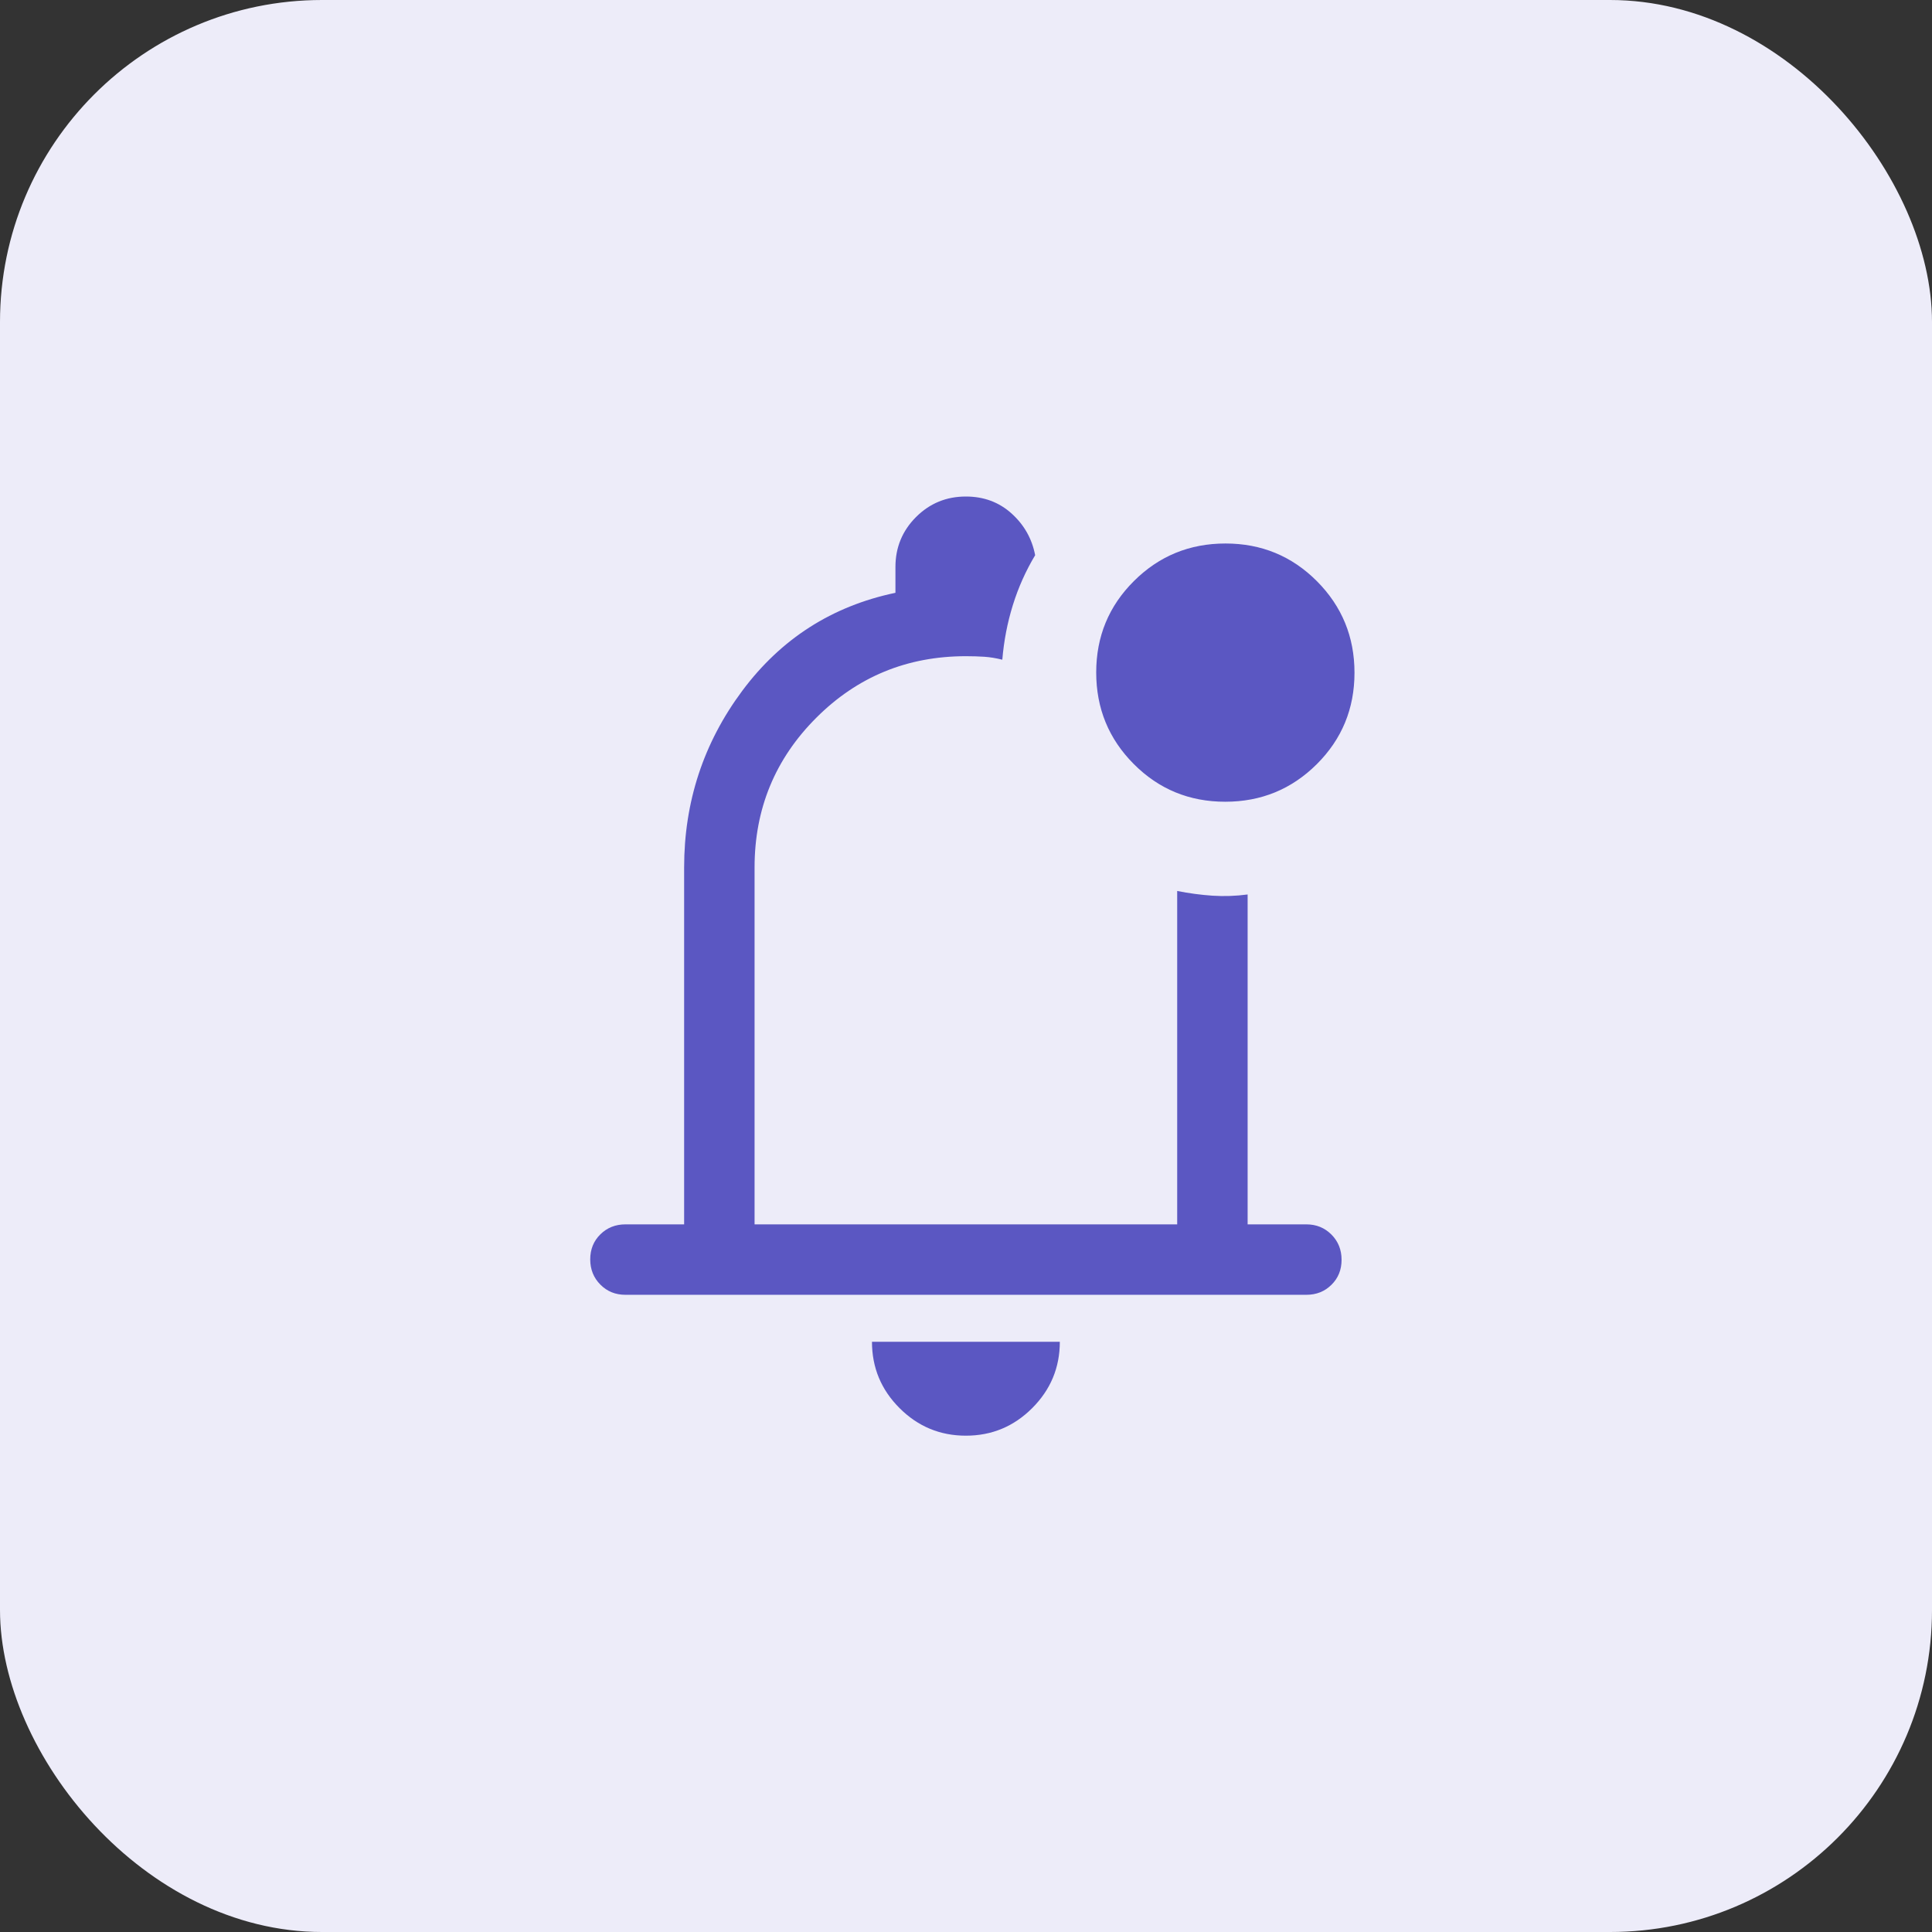 <svg width="48" height="48" viewBox="0 0 48 48" fill="none" xmlns="http://www.w3.org/2000/svg">
<rect x="0" y="0" width="48" height="48" fill="#333333" stroke="none"/>
<rect width="48" height="48" rx="8" fill="#EDECF9"/>
<mask id="mask0_8530_88255" style="mask-type:alpha" maskUnits="userSpaceOnUse" x="10" y="10" width="28" height="28">
<rect x="10" y="10" width="28" height="28" fill="#D9D9D9"/>
</mask>
<g mask="url(#mask0_8530_88255)">
<path d="M23.997 35.669C23.356 35.669 22.806 35.441 22.349 34.984C21.892 34.527 21.664 33.978 21.664 33.336H26.331C26.331 33.978 26.102 34.527 25.645 34.984C25.188 35.441 24.639 35.669 23.997 35.669ZM15.539 32.169C15.291 32.169 15.083 32.085 14.916 31.916C14.748 31.747 14.664 31.538 14.664 31.289C14.664 31.04 14.748 30.832 14.916 30.667C15.083 30.502 15.291 30.419 15.539 30.419H16.997V21.553C16.997 19.919 17.479 18.456 18.441 17.163C19.404 15.87 20.672 15.058 22.247 14.728V14.086C22.247 13.6 22.418 13.187 22.758 12.846C23.098 12.506 23.511 12.336 23.997 12.336C24.443 12.336 24.822 12.477 25.134 12.759C25.446 13.041 25.64 13.386 25.718 13.794C25.485 14.183 25.3 14.596 25.164 15.034C25.028 15.471 24.941 15.923 24.902 16.39C24.746 16.351 24.598 16.327 24.456 16.317C24.314 16.308 24.161 16.303 23.997 16.303C22.539 16.303 21.299 16.813 20.279 17.834C19.258 18.855 18.747 20.094 18.747 21.553V30.419H29.247V22.136C29.539 22.194 29.831 22.233 30.122 22.253C30.414 22.272 30.706 22.262 30.997 22.223V30.419H32.456C32.704 30.419 32.911 30.504 33.079 30.672C33.247 30.841 33.331 31.05 33.331 31.299C33.331 31.549 33.247 31.756 33.079 31.921C32.911 32.087 32.704 32.169 32.456 32.169H15.539ZM30.44 19.919C29.548 19.919 28.79 19.607 28.168 18.982C27.546 18.358 27.235 17.599 27.235 16.707C27.235 15.815 27.547 15.058 28.172 14.436C28.796 13.814 29.555 13.503 30.447 13.503C31.339 13.503 32.096 13.815 32.718 14.439C33.34 15.064 33.652 15.822 33.652 16.714C33.652 17.607 33.339 18.364 32.715 18.986C32.09 19.608 31.332 19.919 30.44 19.919Z" fill="#5B57C2"/>
</g>
</svg>
